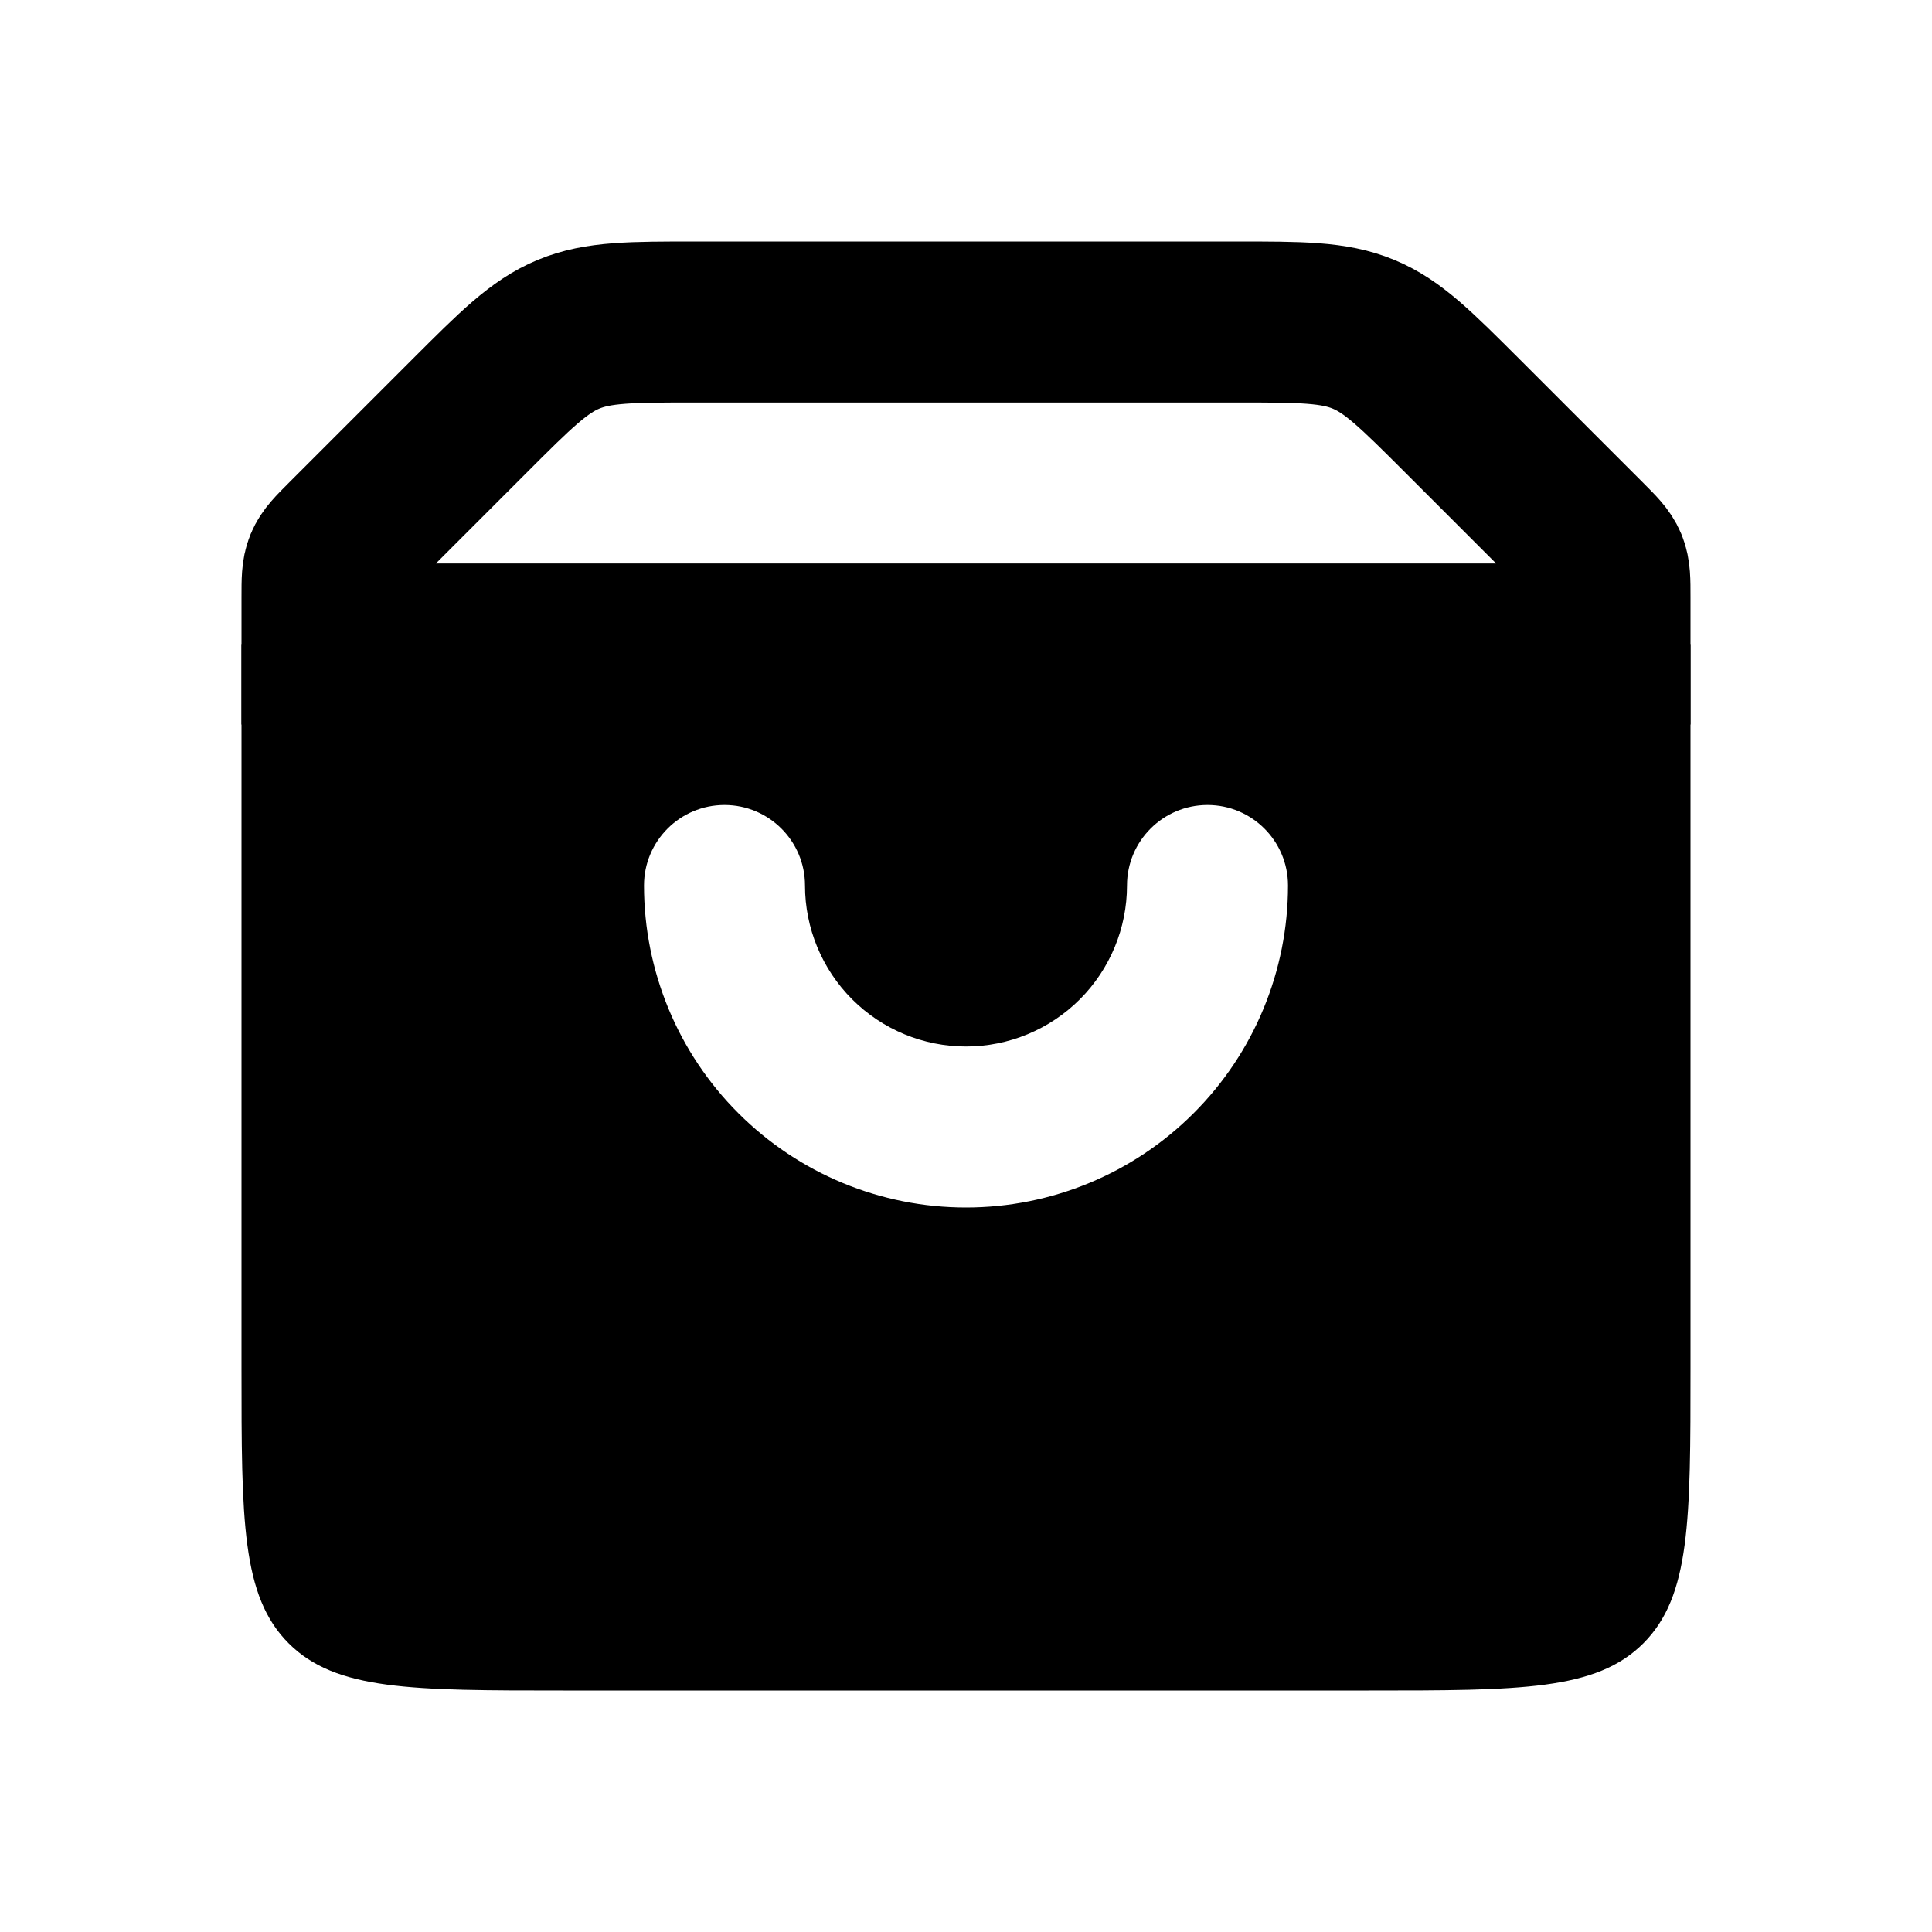 <svg width="24" height="24" viewBox="0 0 24 24" fill="none" xmlns="http://www.w3.org/2000/svg">
<path d="M4 7.414C4 7.21 4 7.108 4.038 7.016C4.076 6.924 4.148 6.852 4.293 6.707L5.828 5.172C6.406 4.594 6.696 4.304 7.063 4.152C7.431 4 7.839 4 8.657 4H15.343C16.161 4 16.569 4 16.937 4.152C17.305 4.304 17.593 4.594 18.172 5.172L19.707 6.707C19.852 6.852 19.924 6.924 19.962 7.016C20 7.108 20 7.21 20 7.414V8H4V7.414Z" stroke="black" stroke-width="2"/>
<path fill-rule="evenodd" clip-rule="evenodd" d="M21 8H3V17C3 18.886 3 19.828 3.586 20.414C4.172 21 5.114 21 7 21H17C18.886 21 19.828 21 20.414 20.414C21 19.828 21 18.886 21 17V8ZM10 11C10 10.448 9.552 10 9 10C8.448 10 8 10.448 8 11C8 12.061 8.421 13.078 9.172 13.828C9.922 14.579 10.939 15 12 15C13.061 15 14.078 14.579 14.828 13.828C15.579 13.078 16 12.061 16 11C16 10.448 15.552 10 15 10C14.448 10 14 10.448 14 11C14 11.53 13.789 12.039 13.414 12.414C13.039 12.789 12.53 13 12 13C11.47 13 10.961 12.789 10.586 12.414C10.211 12.039 10 11.53 10 11Z" fill="black"/>
</svg>
